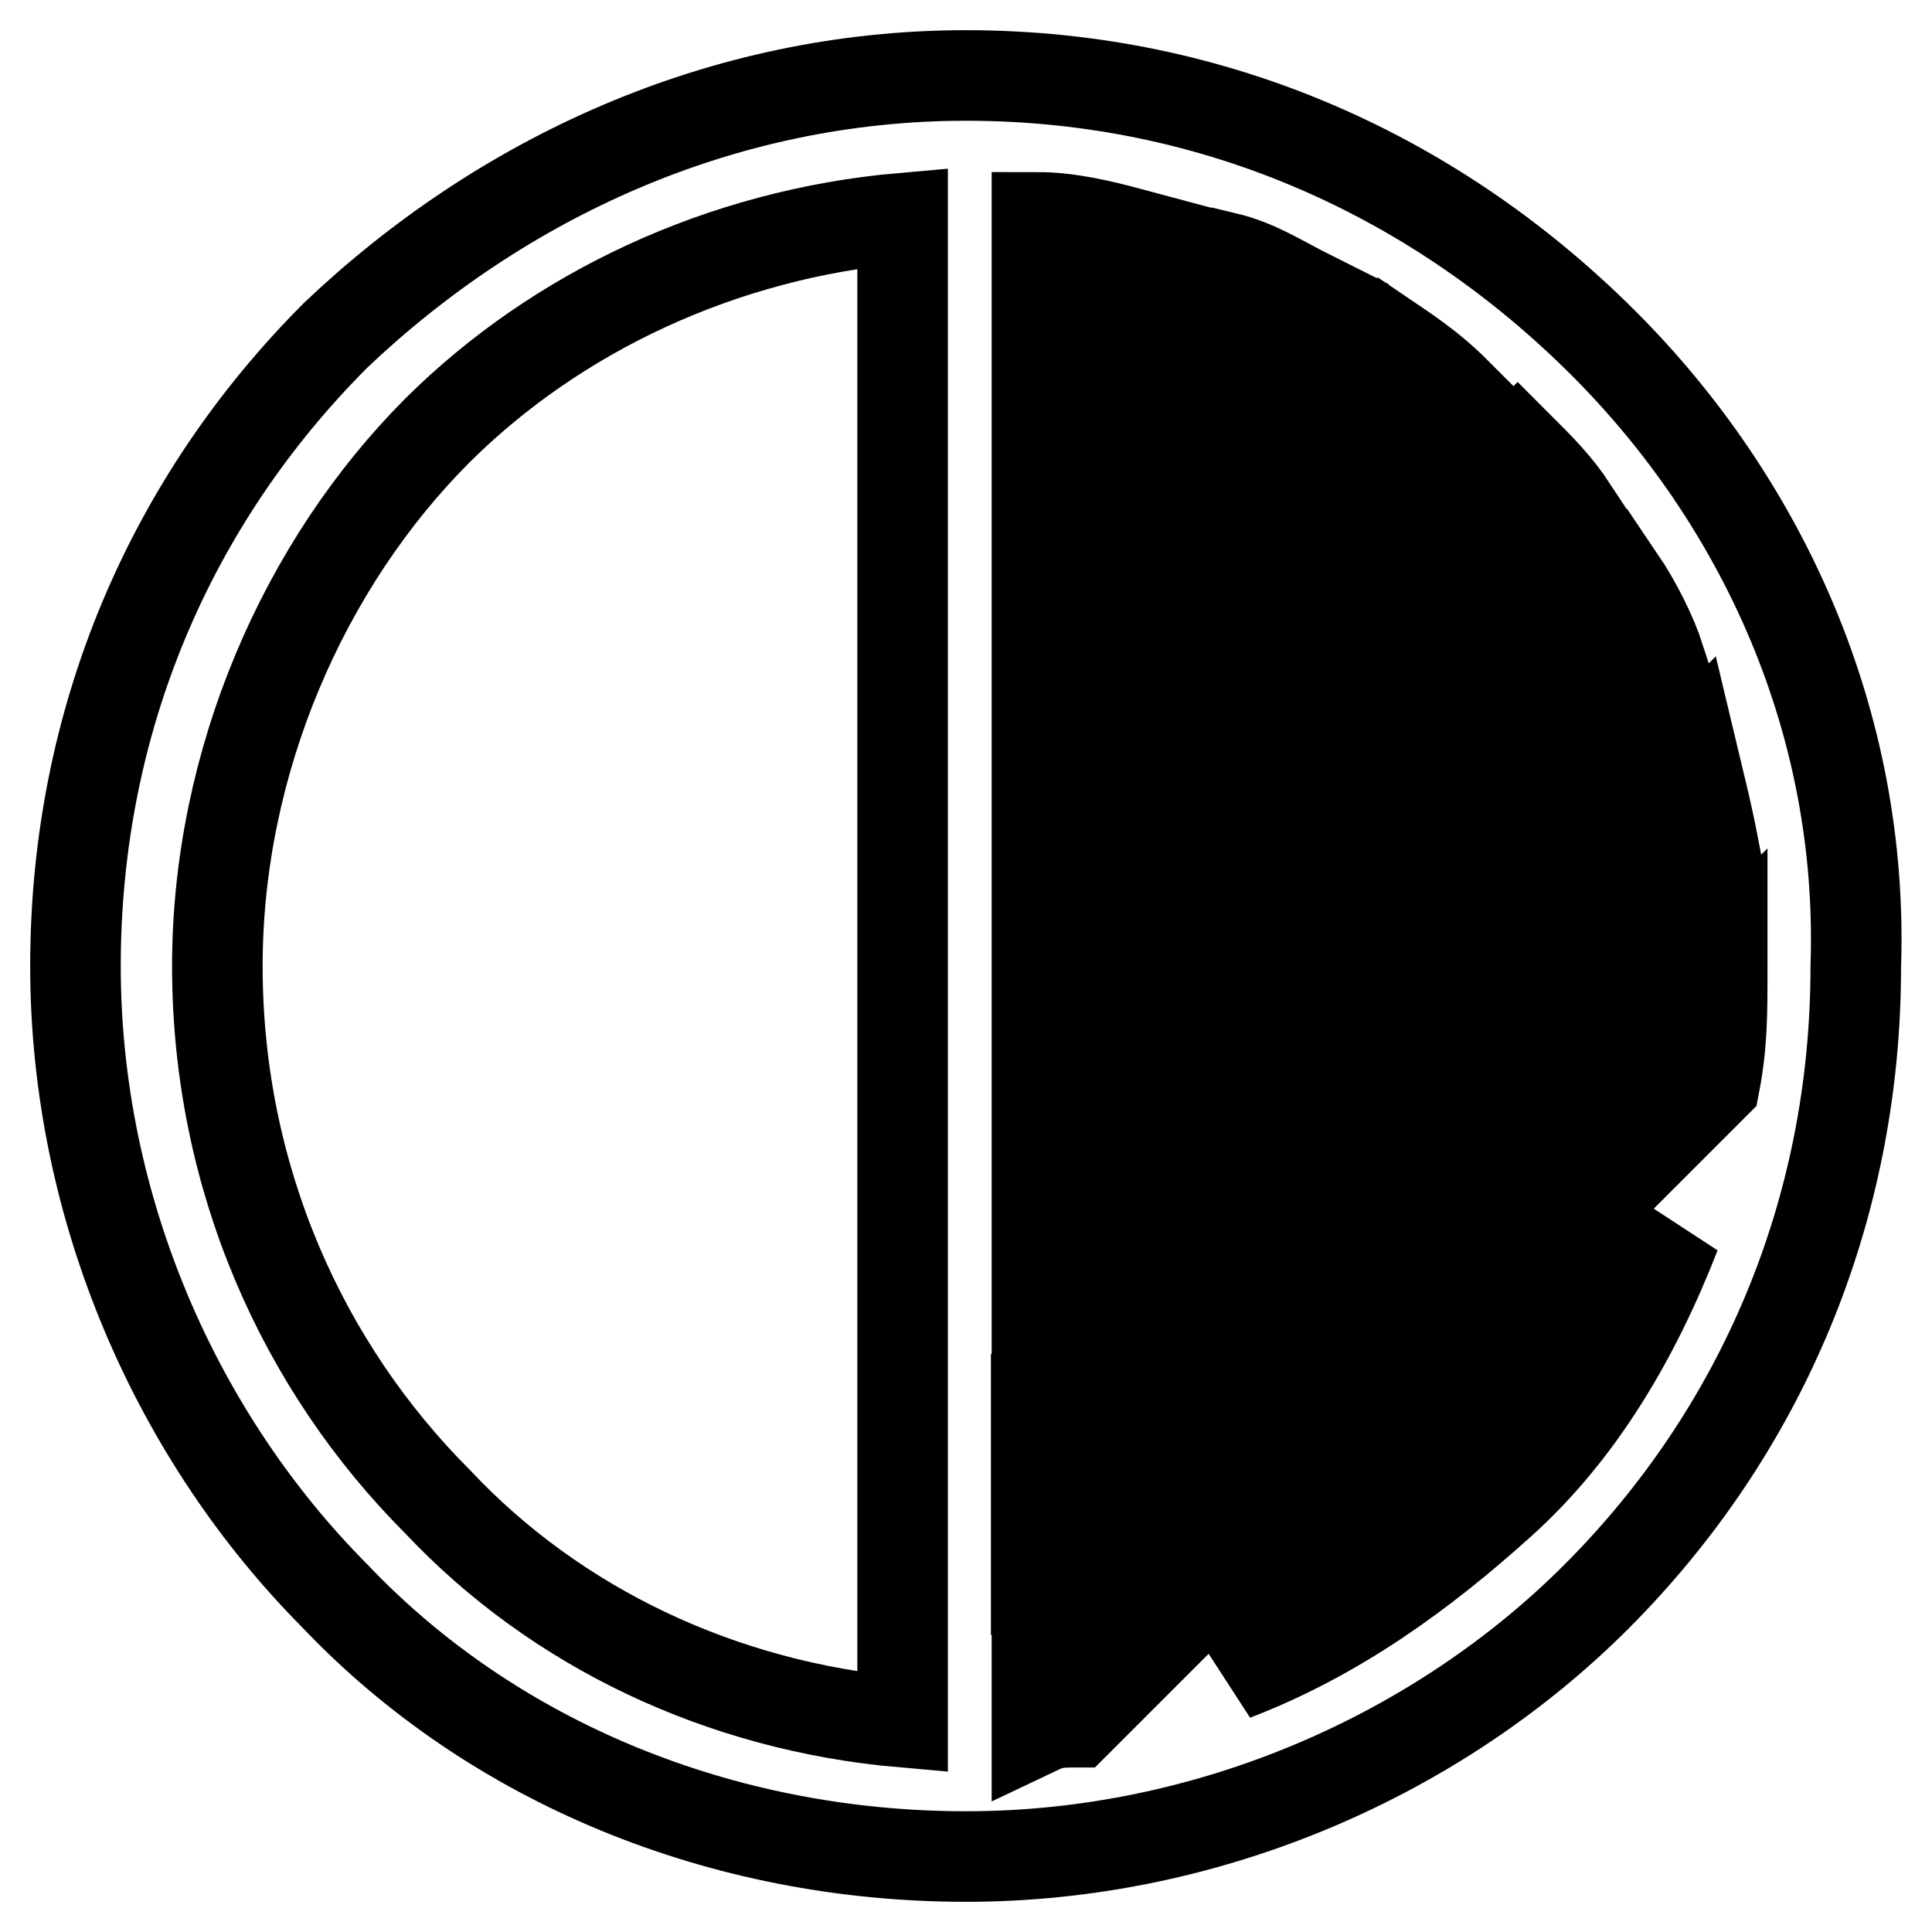 <?xml version="1.0" encoding="utf-8"?>
<!-- Svg Vector Icons : http://www.onlinewebfonts.com/icon -->
<!DOCTYPE svg PUBLIC "-//W3C//DTD SVG 1.1//EN" "http://www.w3.org/Graphics/SVG/1.1/DTD/svg11.dtd">
<svg version="1.1" xmlns="http://www.w3.org/2000/svg" xmlns:xlink="http://www.w3.org/1999/xlink" x="0px" y="0px" viewBox="0 0 256 256" enable-background="new 0 0 256 256" xml:space="preserve">
<g> <path stroke-width="12" fill-opacity="0" stroke="#000000"  d="M212.5,45.5C190.6,23.6,161.4,10,128,10c-32.4,0-61.6,13.6-83.5,34.4C22.5,66.4,10,95.6,10,128 c0,32.4,13.6,62.6,34.4,83.5C65.3,233.5,95.6,246,128,246c32.4,0,62.7-13.6,83.5-34.4c21.9-21.9,34.4-51.2,34.4-83.5 C247,95.6,233.4,66.4,212.5,45.5z M119.6,228.2c-24-2.1-45.9-12.5-61.6-29.2c-17.8-17.8-29.2-42.8-29.2-71 c0-27.1,11.5-53.3,29.2-71C73.7,41.4,95.6,31,119.6,28.9V228.2z M137.4,28.8c4.2,0,8.4,1,12.5,2.1l-12.5,12.5V28.8z M137.4,59.1 l25-25c4.2,1,7.3,3.1,11.5,5.2l-36.5,36.5V59.1z M137.4,90.4l45.9-45.9c3.1,2.1,6.3,4.2,9.4,7.3l-55.3,55.3V90.4z M137.4,122.8 l63.7-63.7c3.1,3.1,5.2,5.2,7.3,8.4l-71,71L137.4,122.8L137.4,122.8L137.4,122.8z M137.4,154.1l77.3-77.3c2.1,3.1,4.2,7.3,5.2,10.4 l-82.5,82.5V154.1z M137.4,185.4L224,98.8c1,4.2,2.1,8.4,3.1,13.6l-89.8,89.8V185.4z M199,199c-10.4,9.4-21.9,17.8-35.5,23 l58.5-58.5C216.7,177.1,209.4,189.6,199,199z M142.6,228.2c-2.1,0-3.1,0-5.2,1v-11.5l90.8-90.8v2.1c0,5.2,0,9.4-1,14.6L142.6,228.2 z"/></g>
</svg>